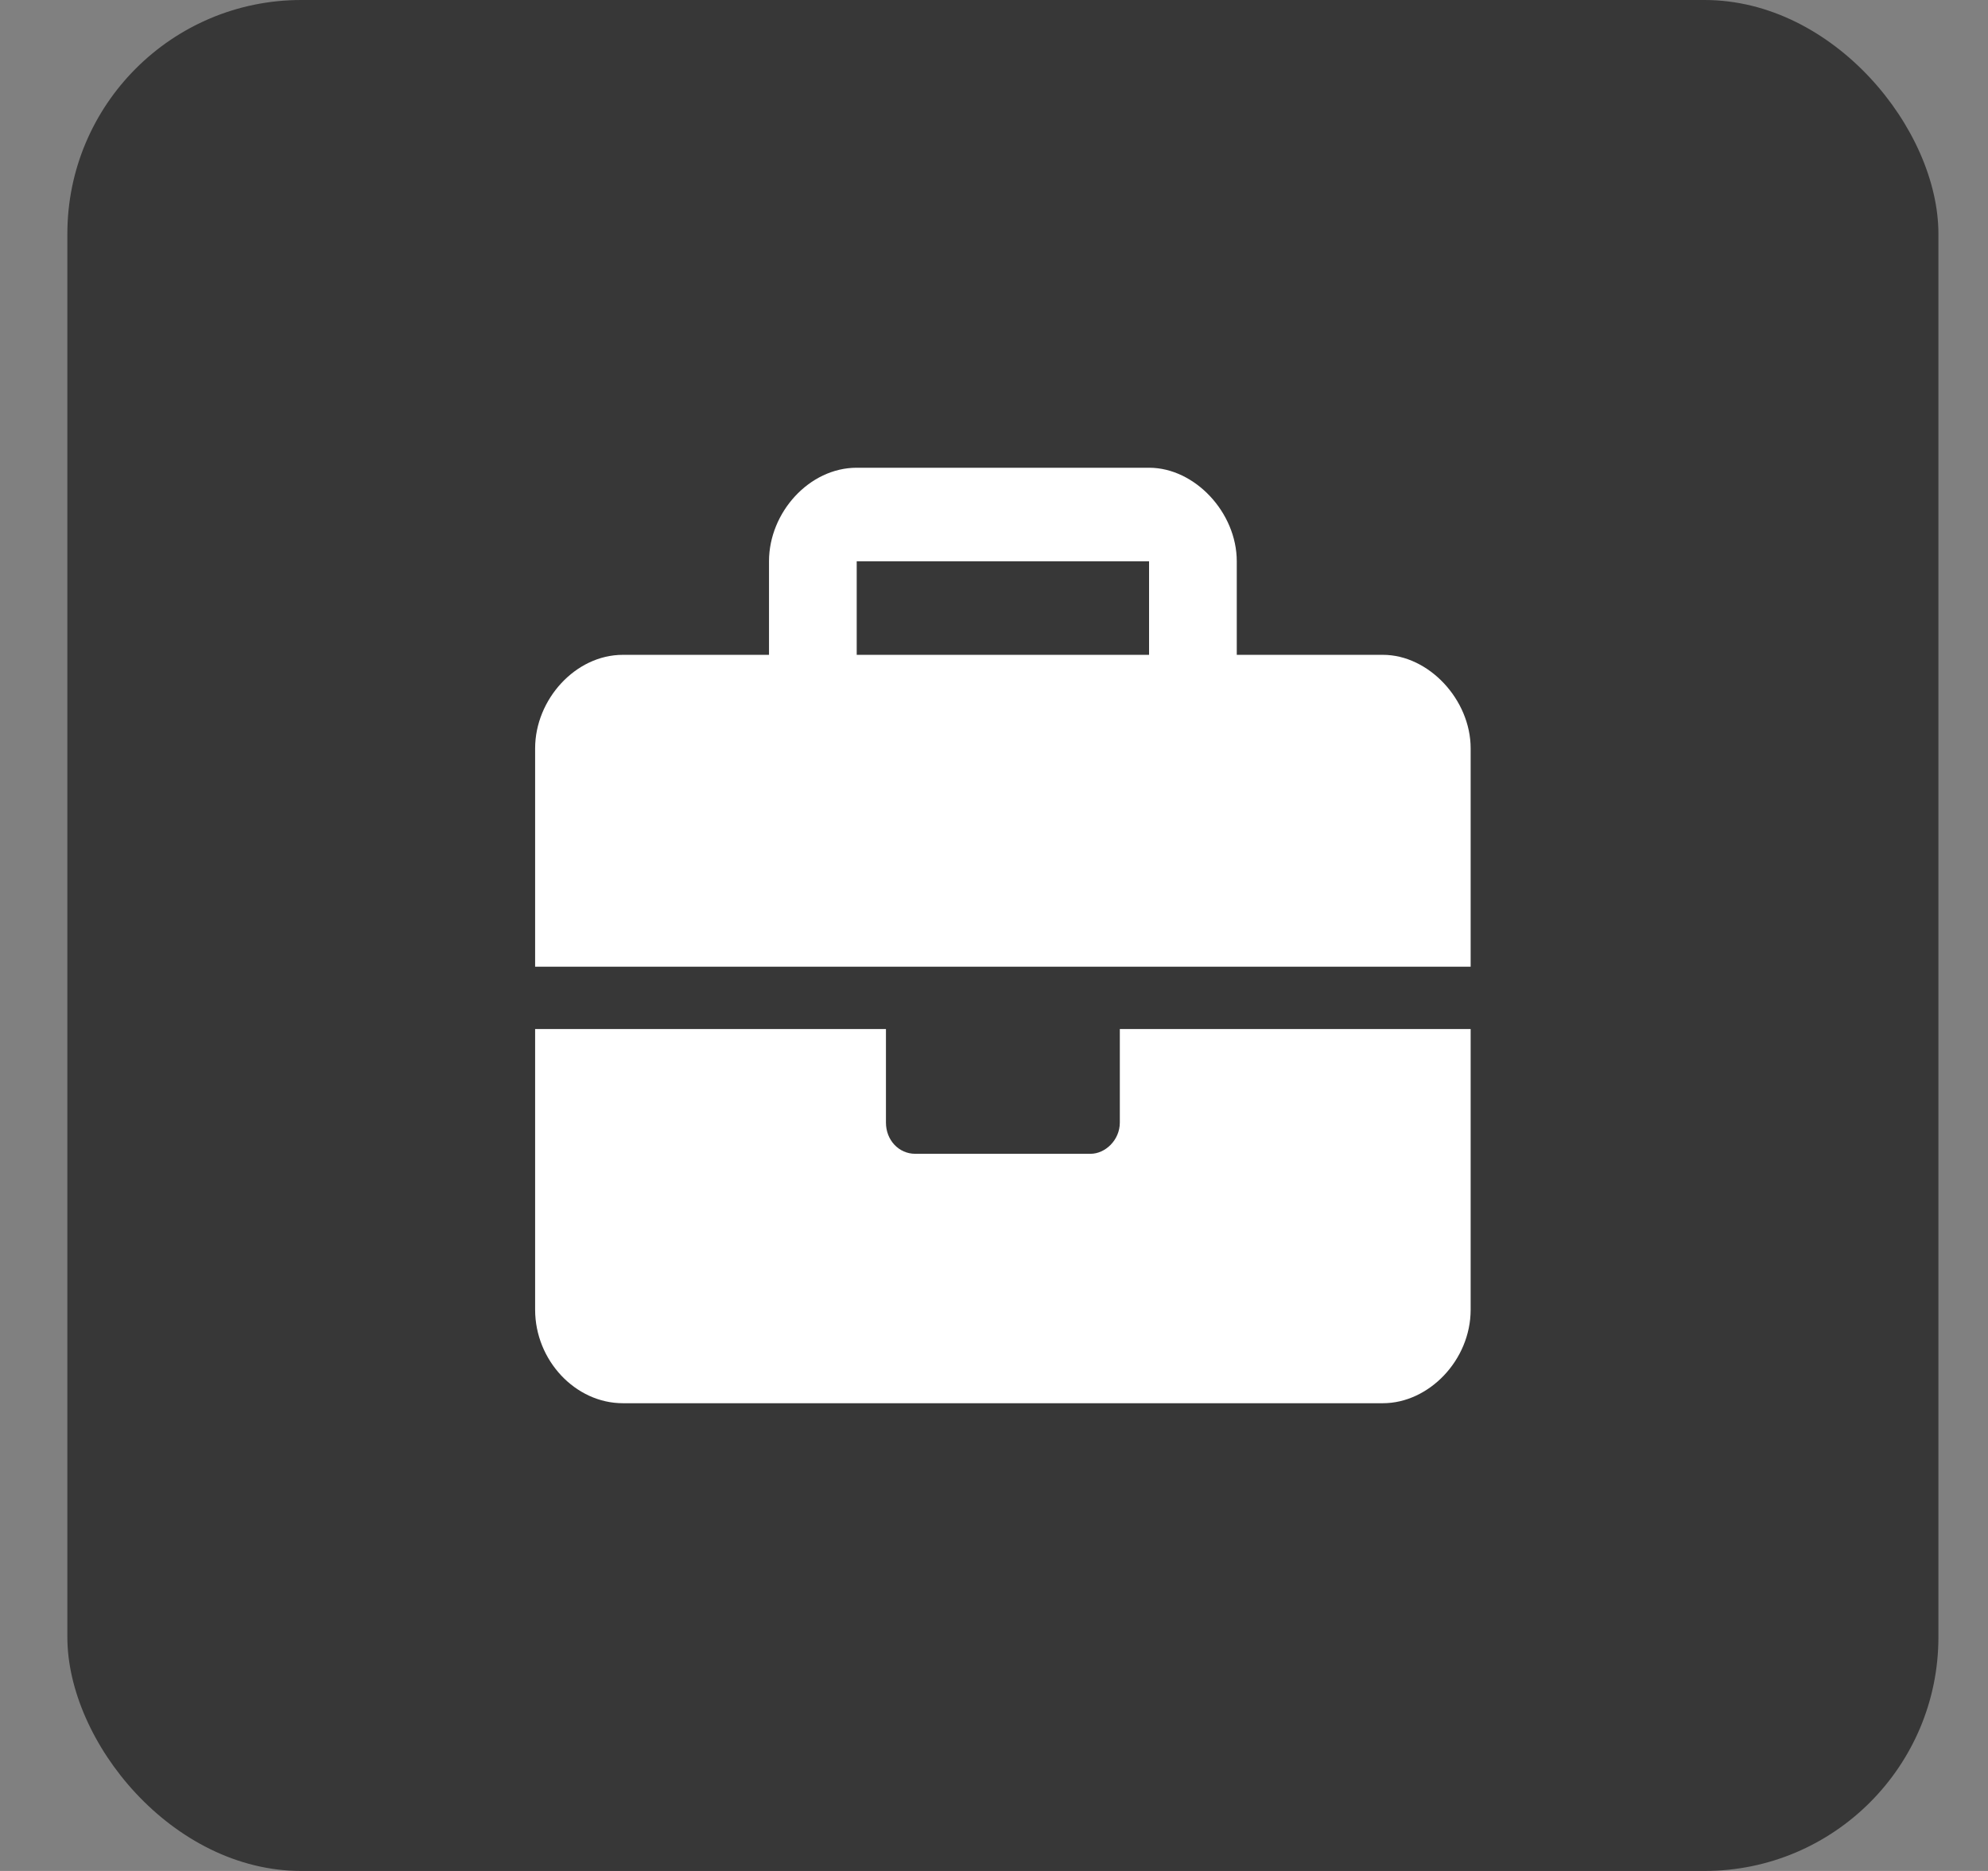 <?xml version="1.0" encoding="UTF-8"?> <svg xmlns="http://www.w3.org/2000/svg" width="17" height="16" viewBox="0 0 17 16" fill="none"><rect x="0" y="0" width="17" height="16" fill="#808080" stroke="none"/><rect x="0.576" width="16" height="16" rx="2" fill="#373737"></rect><path d="M9.576 9.6C9.576 9.75 9.451 9.867 9.326 9.867H7.826C7.686 9.867 7.576 9.75 7.576 9.6V8.8H4.576V11.2C4.576 11.633 4.92 12 5.326 12H11.826C12.217 12 12.576 11.633 12.576 11.2V8.8H9.576V9.6ZM11.826 5.6H10.576V4.8C10.576 4.383 10.217 4 9.826 4H7.326C6.92 4 6.576 4.383 6.576 4.8V5.6H5.326C4.92 5.6 4.576 5.983 4.576 6.4V8.267H12.576V6.4C12.576 5.983 12.217 5.6 11.826 5.6ZM9.826 5.6H7.326V4.8H9.826V5.6Z" fill="white"></path></svg> 